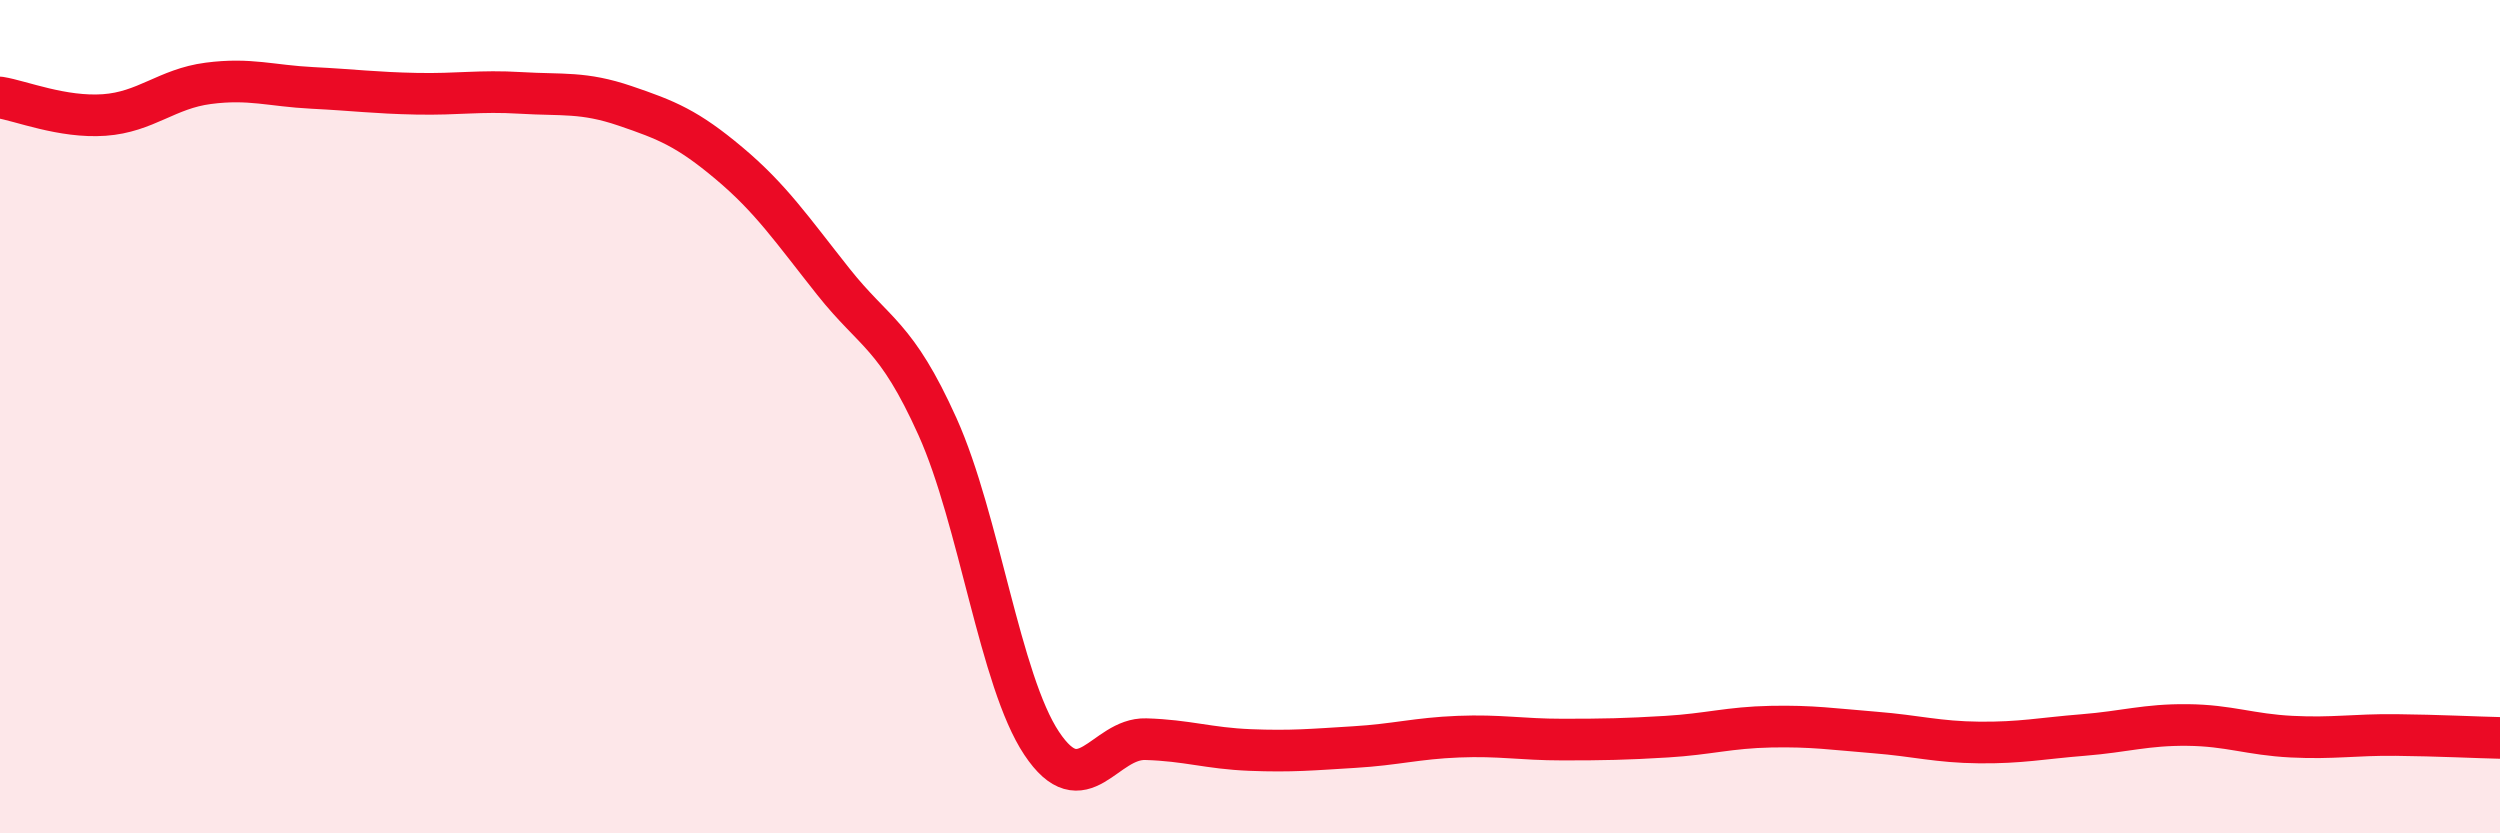 
    <svg width="60" height="20" viewBox="0 0 60 20" xmlns="http://www.w3.org/2000/svg">
      <path
        d="M 0,2.34 C 0.5,2.42 1.5,2.83 2.5,2.76 C 3.5,2.69 4,2.13 5,2 C 6,1.87 6.5,2.06 7.5,2.11 C 8.5,2.16 9,2.23 10,2.25 C 11,2.27 11.5,2.17 12.5,2.23 C 13.5,2.29 14,2.2 15,2.54 C 16,2.88 16.5,3.08 17.5,3.92 C 18.5,4.76 19,5.5 20,6.76 C 21,8.02 21.5,8.02 22.5,10.24 C 23.5,12.46 24,16.34 25,17.84 C 26,19.34 26.5,17.71 27.5,17.74 C 28.5,17.77 29,17.96 30,18 C 31,18.04 31.5,17.99 32.5,17.93 C 33.5,17.87 34,17.72 35,17.68 C 36,17.64 36.5,17.75 37.5,17.75 C 38.5,17.75 39,17.74 40,17.68 C 41,17.62 41.5,17.46 42.5,17.44 C 43.5,17.42 44,17.5 45,17.58 C 46,17.66 46.5,17.81 47.5,17.82 C 48.5,17.83 49,17.72 50,17.64 C 51,17.56 51.5,17.39 52.5,17.4 C 53.5,17.41 54,17.63 55,17.68 C 56,17.73 56.5,17.63 57.5,17.64 C 58.5,17.65 59.5,17.7 60,17.71L60 20L0 20Z"
        fill="#EB0A25"
        opacity="0.1"
        stroke-linecap="round"
        stroke-linejoin="round"
      />
      <path
        d="M 0,2.34 C 0.5,2.42 1.5,2.83 2.5,2.76 C 3.5,2.69 4,2.13 5,2 C 6,1.87 6.5,2.06 7.5,2.11 C 8.5,2.16 9,2.23 10,2.25 C 11,2.27 11.5,2.17 12.5,2.23 C 13.5,2.29 14,2.2 15,2.54 C 16,2.88 16.5,3.08 17.5,3.92 C 18.5,4.76 19,5.5 20,6.76 C 21,8.02 21.5,8.02 22.5,10.24 C 23.5,12.46 24,16.34 25,17.84 C 26,19.34 26.5,17.71 27.5,17.74 C 28.5,17.77 29,17.96 30,18 C 31,18.04 31.5,17.99 32.5,17.93 C 33.5,17.87 34,17.72 35,17.68 C 36,17.64 36.5,17.75 37.5,17.75 C 38.5,17.75 39,17.74 40,17.68 C 41,17.62 41.5,17.46 42.5,17.44 C 43.5,17.42 44,17.5 45,17.58 C 46,17.66 46.5,17.81 47.5,17.82 C 48.5,17.83 49,17.72 50,17.64 C 51,17.56 51.5,17.39 52.5,17.4 C 53.5,17.41 54,17.63 55,17.68 C 56,17.73 56.5,17.63 57.5,17.64 C 58.5,17.65 59.5,17.7 60,17.71"
        stroke="#EB0A25"
        stroke-width="1"
        fill="none"
        stroke-linecap="round"
        stroke-linejoin="round"
      />
    </svg>
  